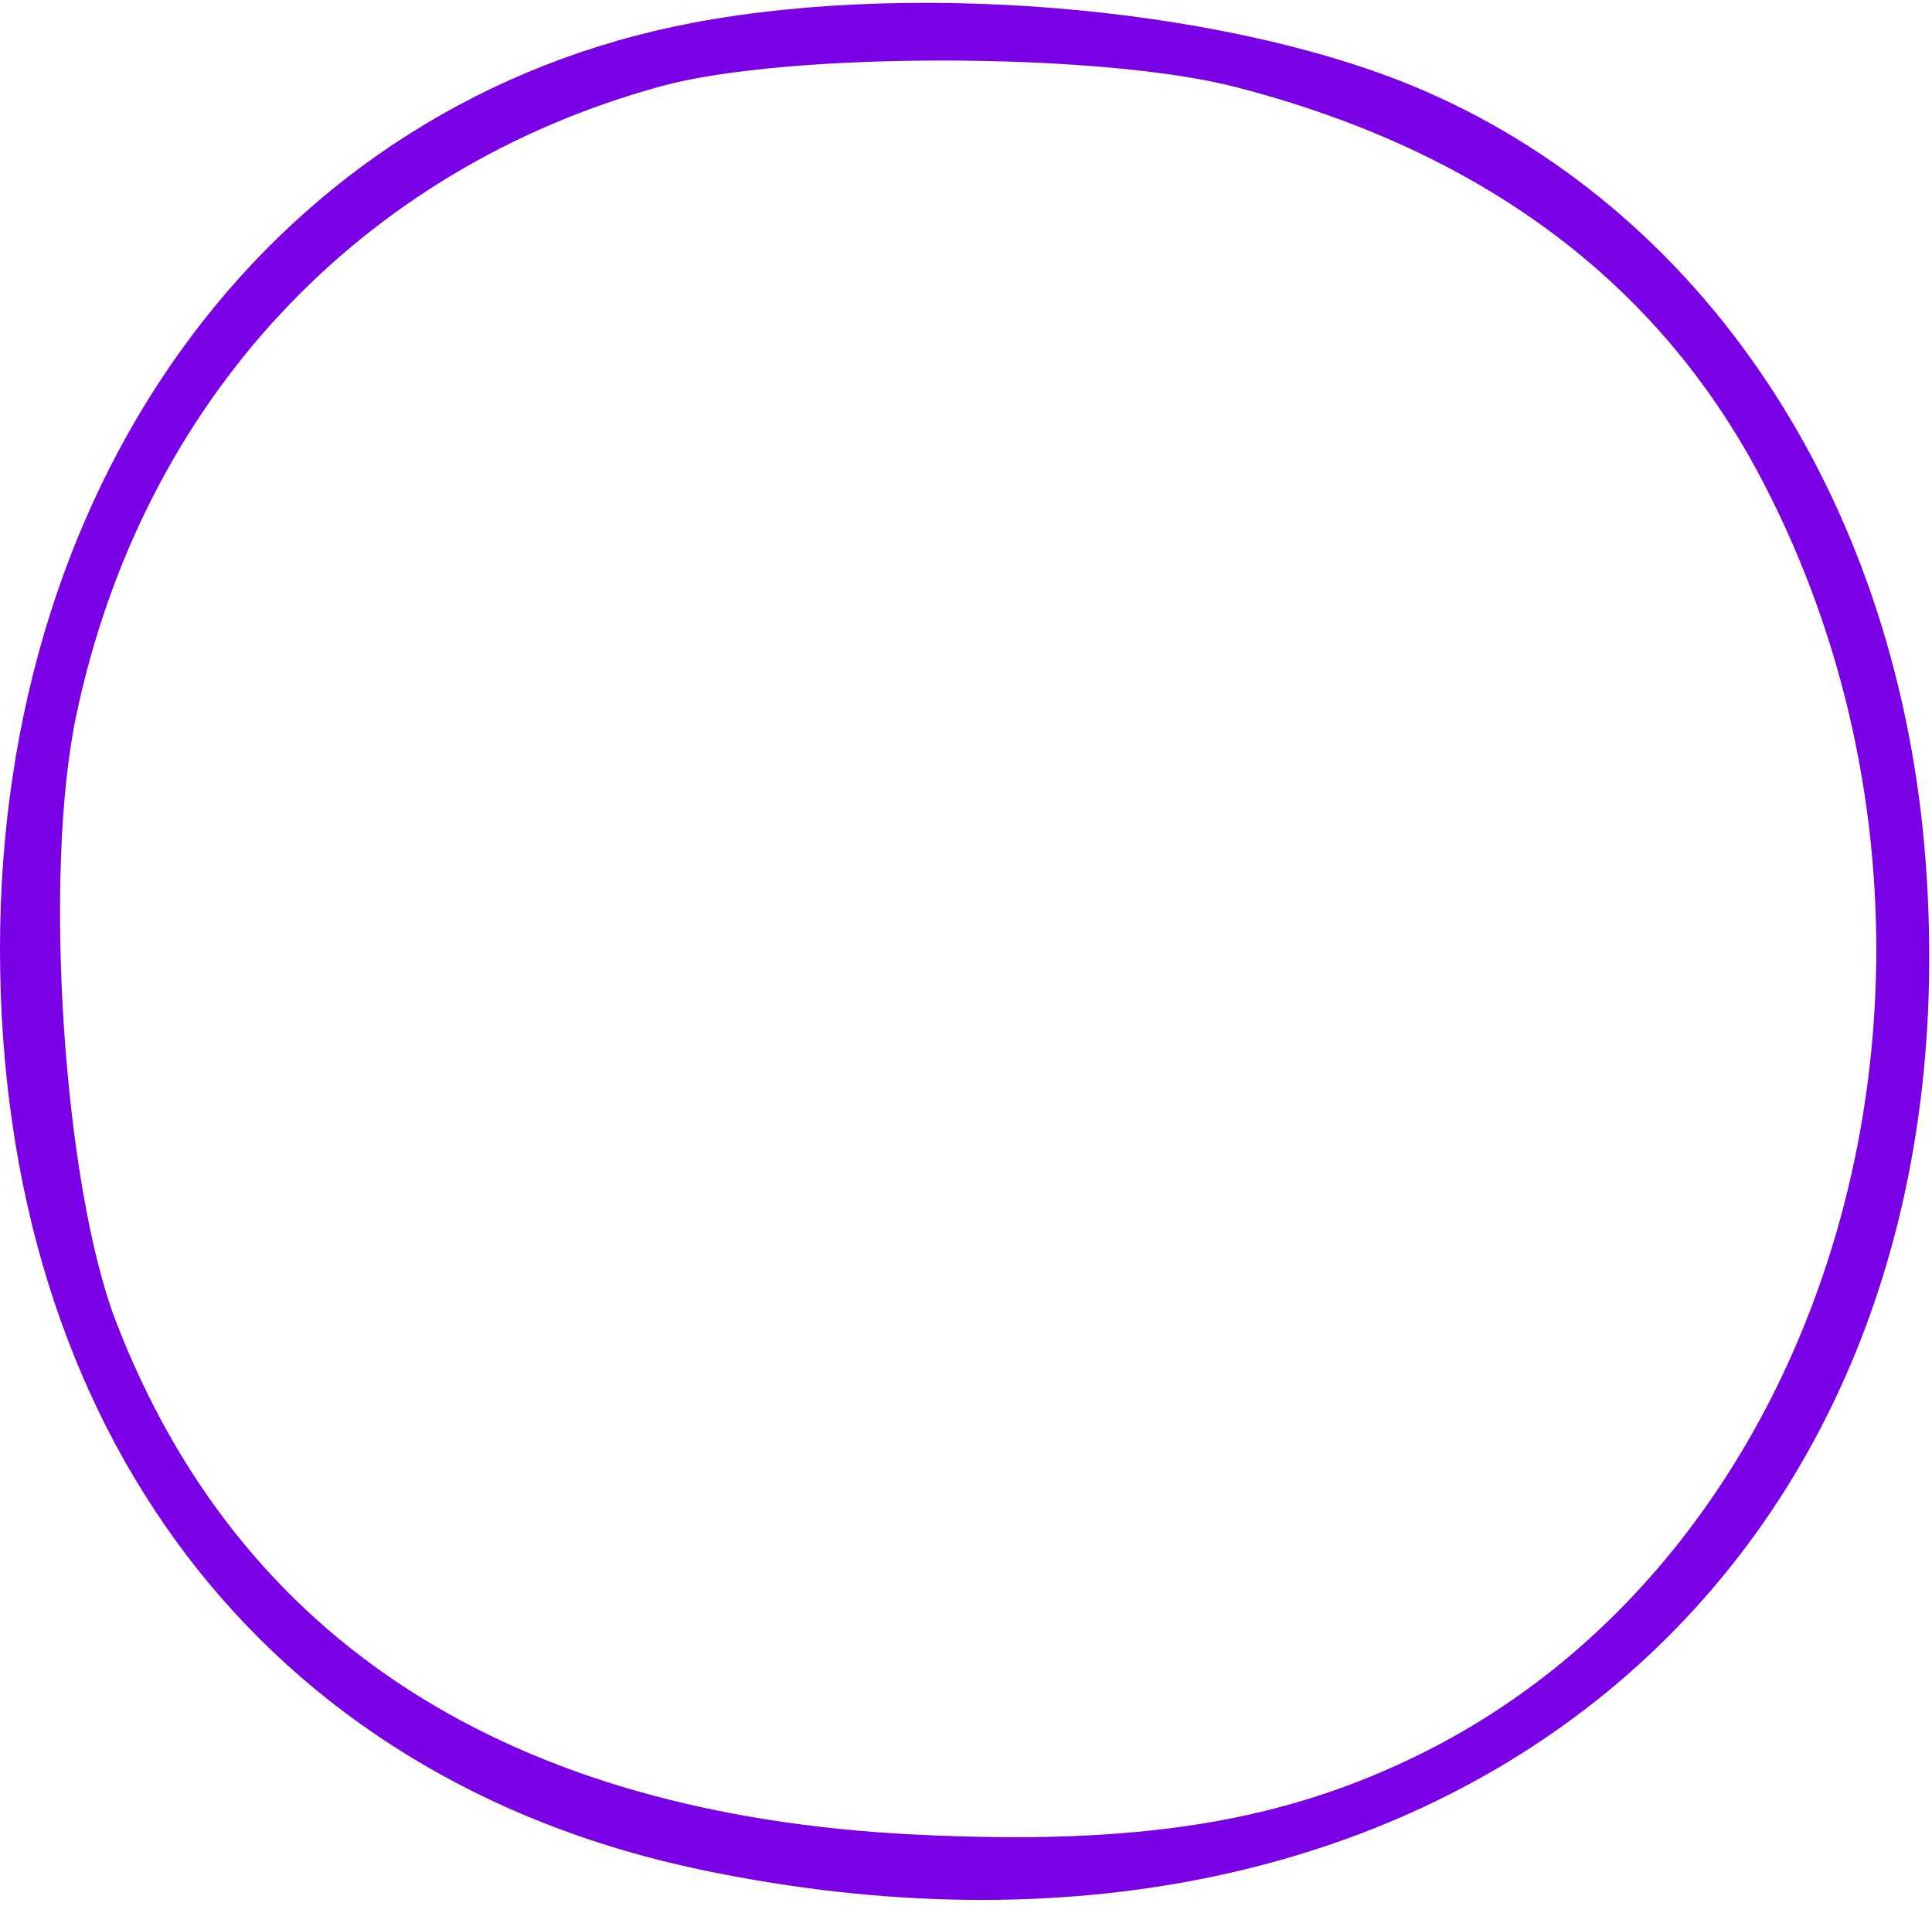 <?xml version="1.0" encoding="UTF-8"?> <svg xmlns="http://www.w3.org/2000/svg" width="99" height="98" viewBox="0 0 99 98" fill="none"> <path fill-rule="evenodd" clip-rule="evenodd" d="M35.51 1.166C14.259 5.186 0 24.236 0 48.606C0 73.273 13.546 91.09 35.869 95.784C73.444 103.684 101.381 80.742 98.679 44.205C97.338 26.075 87.738 11.196 73.227 4.758C63.573 0.475 47.335 -1.071 35.51 1.166ZM63.32 4.459C75.945 7.72 84.958 14.438 90.257 24.532C102.734 48.305 94.639 78.899 73 89.758C65.827 93.356 58.372 94.564 46.855 93.99C26.094 92.957 12.264 84.078 5.953 67.733C3.253 60.739 2.199 44.809 3.9 36.692C7.268 20.617 18.379 8.657 33.887 4.415C40.36 2.645 56.39 2.668 63.32 4.459Z" fill="#7A00E6"></path> </svg> 
